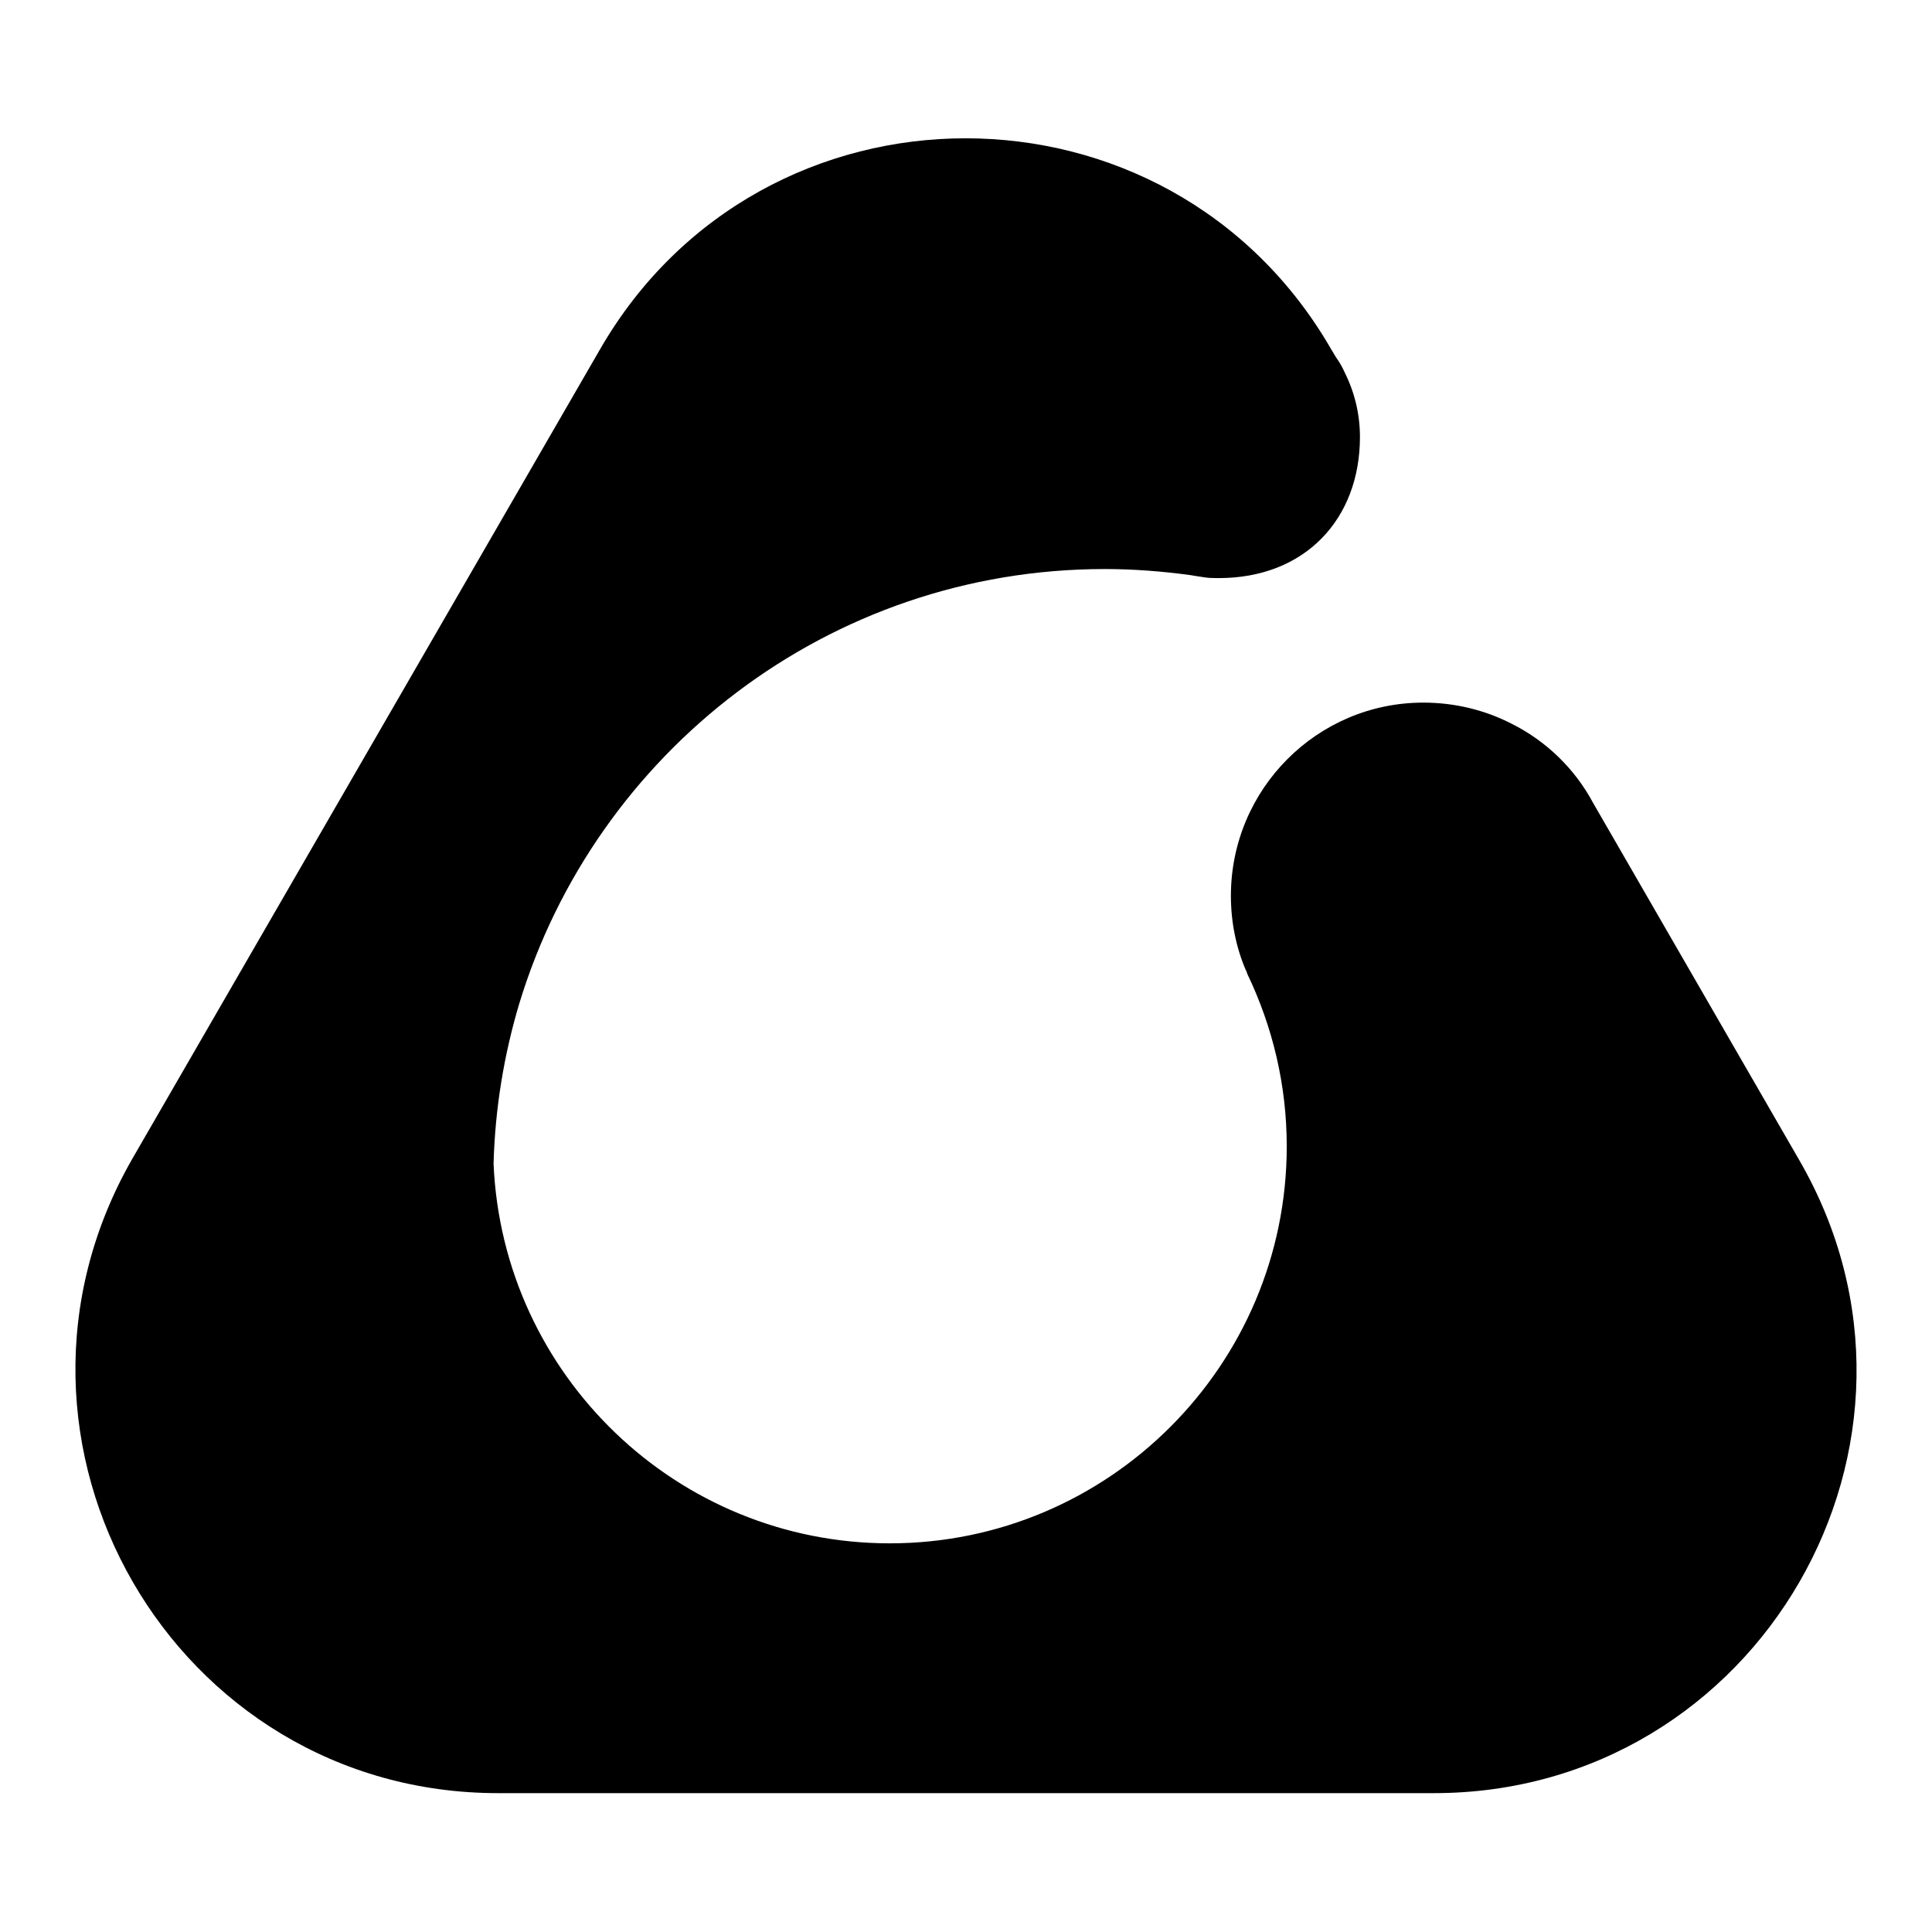 <?xml version="1.0" encoding="utf-8"?>
<!-- Svg Vector Icons : http://www.onlinewebfonts.com/icon -->
<!DOCTYPE svg PUBLIC "-//W3C//DTD SVG 1.1//EN" "http://www.w3.org/Graphics/SVG/1.1/DTD/svg11.dtd">
<svg version="1.1" xmlns="http://www.w3.org/2000/svg" xmlns:xlink="http://www.w3.org/1999/xlink" x="0px" y="0px" viewBox="0 0 256 256" enable-background="new 0 0 256 256" xml:space="preserve">
<g><g><path fill="#000000" d="M238.4,153.7l-27.3-47.3c-2.4-4.5-6.2-8.2-10.8-10.5c-3.5-1.8-7.5-2.8-11.7-2.8c-14.1,0-25.5,11.5-25.5,25.6c0,3.5,0.7,6.9,2,9.9c0.1,0.1,0.1,0.3,0.2,0.5c3.3,6.9,5.2,14.6,5.2,22.8c0,29-23.6,52.6-52.6,52.6c-28.2,0-51.3-22.3-52.5-50.3c0.2-7.4,1.4-14.5,3.4-21.2c10.1-33.3,41-57.6,77.6-57.6c3.8,0,7.6,0.3,11.3,0.8c0.6,0.1,1.2,0.2,1.9,0.3c0.6,0.1,1.3,0.1,1.9,0.1c11.4,0,18.7-7.8,18.7-18.7c0-3-0.7-5.9-2-8.5c-0.3-0.7-0.7-1.4-1.2-2.1l-0.6-1c-21.5-37.3-75.4-37.3-96.9,0l-62,107.3C-3.9,191,23,237.6,66,237.6h124C233,237.6,260,191,238.4,153.7z"/></g></g>
</svg>